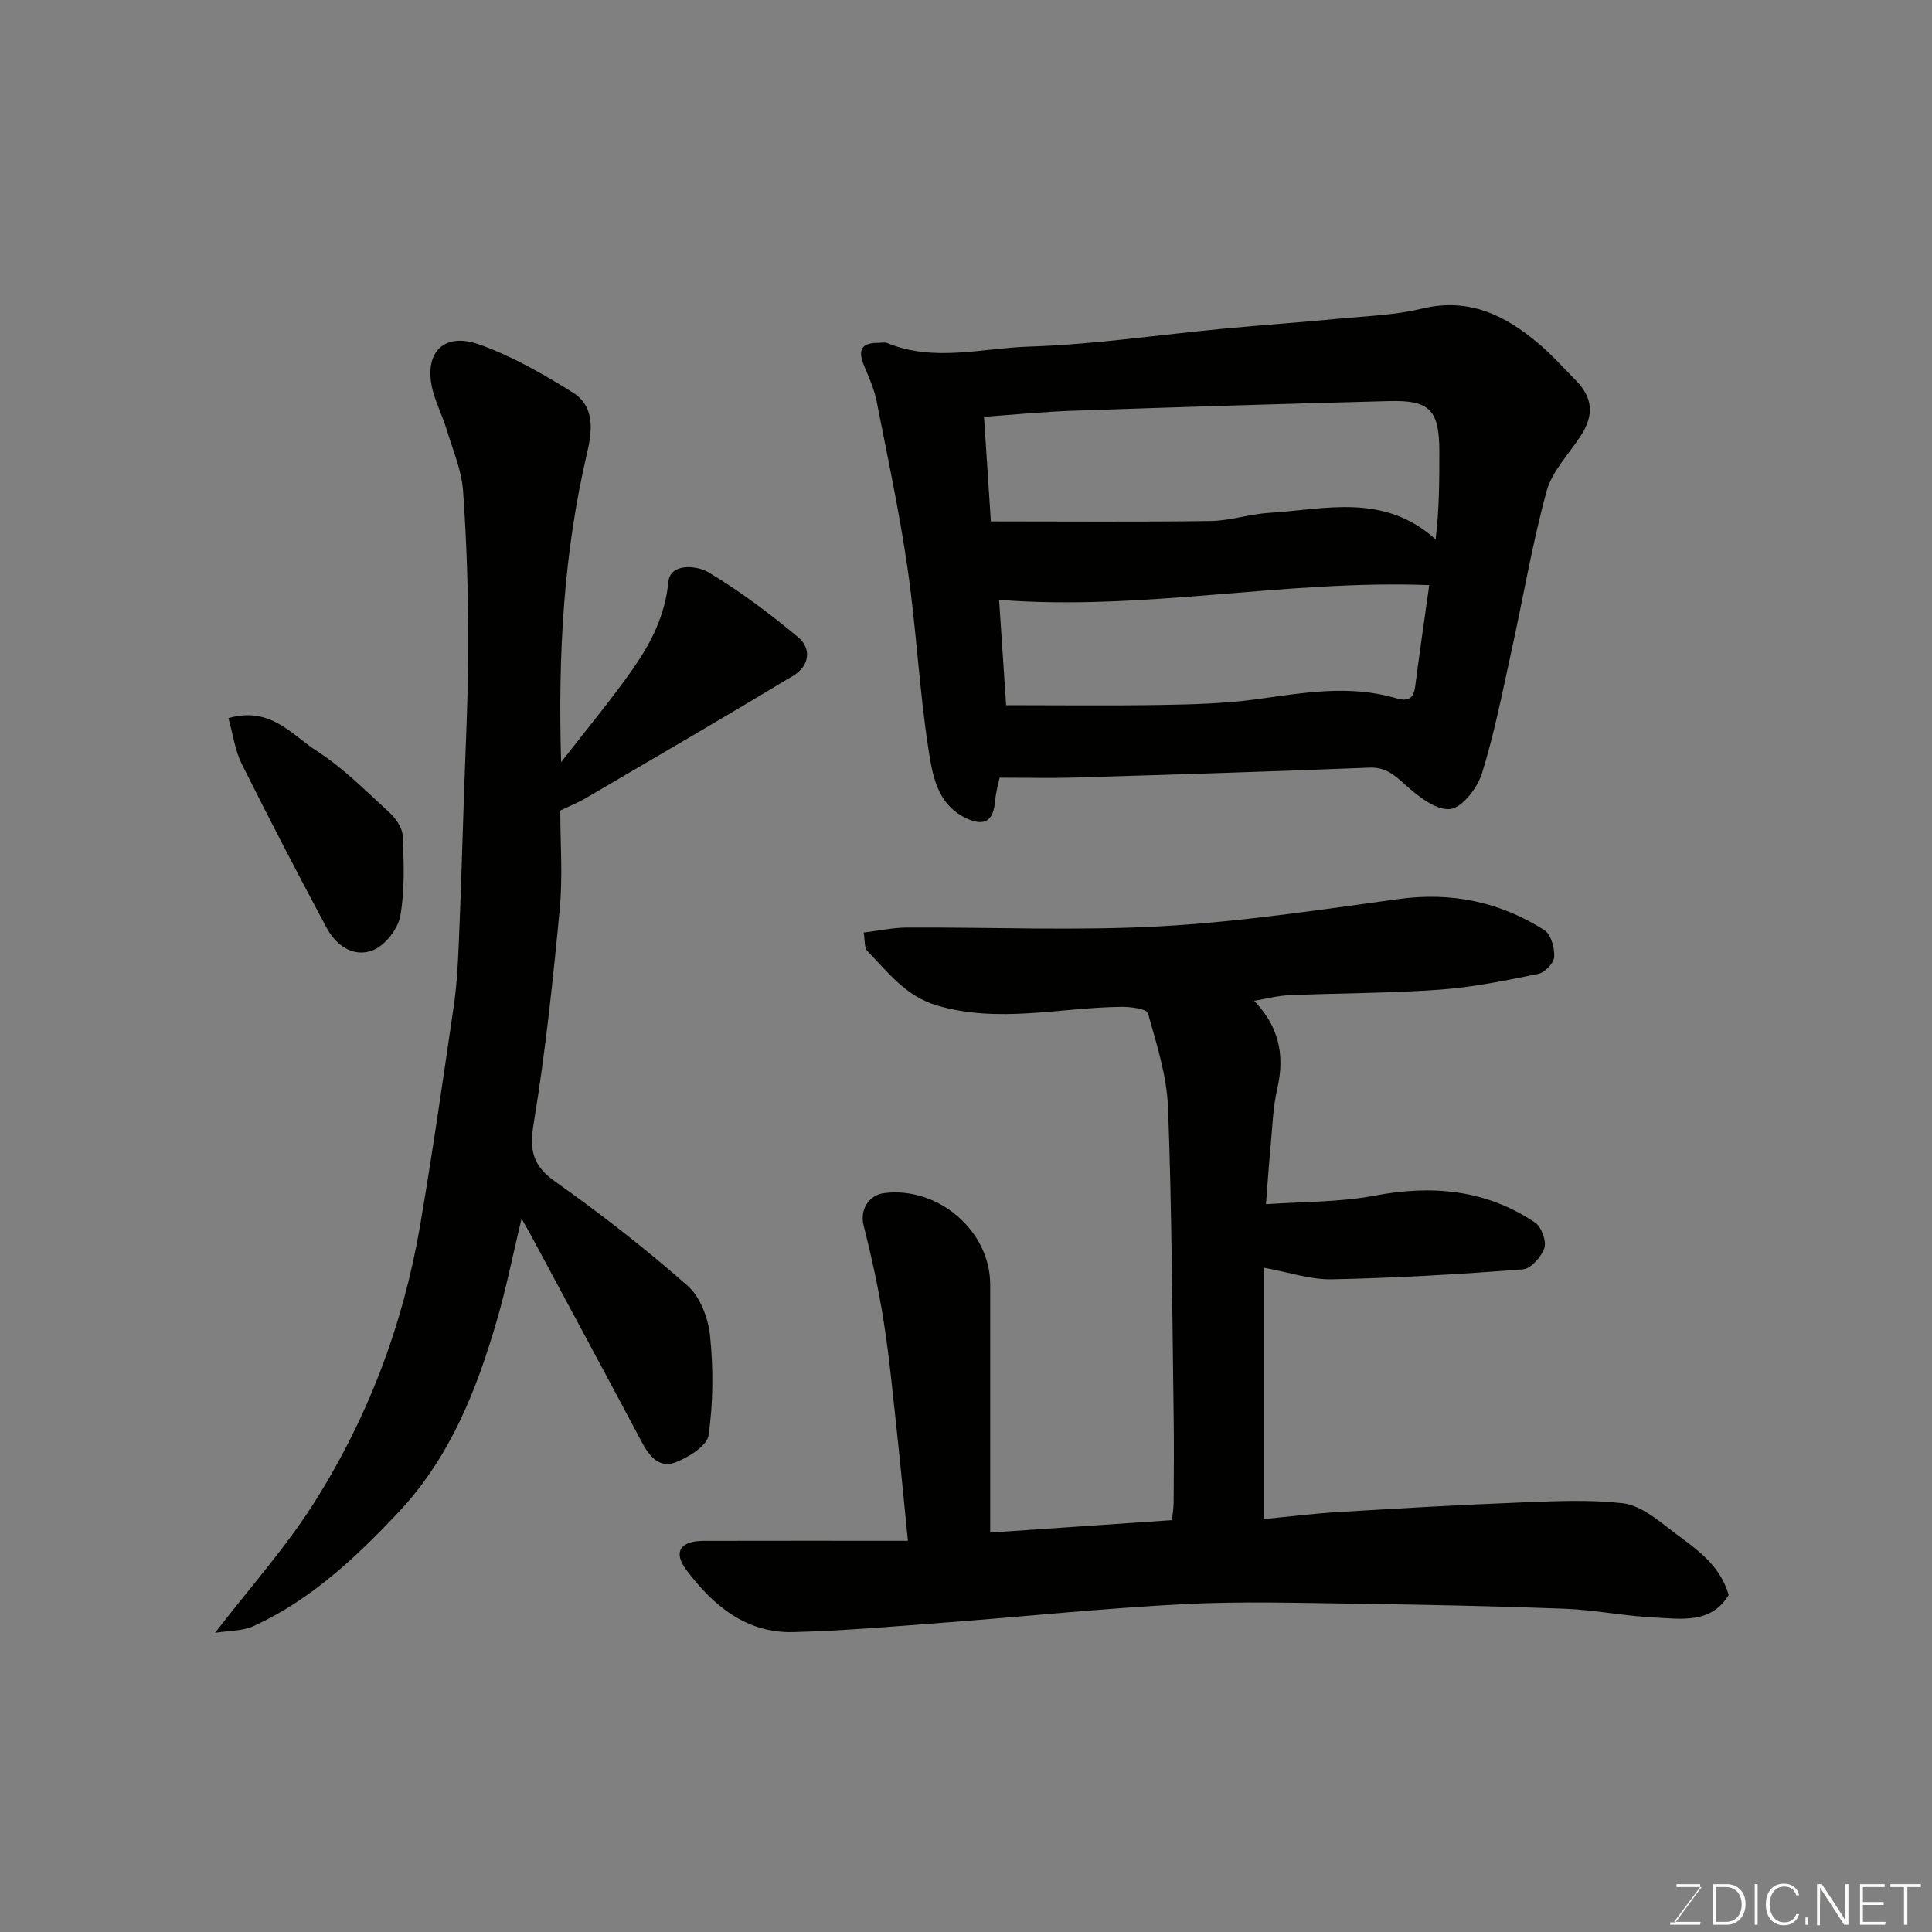 <svg enable-background="new 0 0 400 400" viewBox="0 0 400 400" xmlns="http://www.w3.org/2000/svg"><rect x="0" y="0" width="400" height="400" fill="#808080" stroke="none"/><path d="m261.64 262.46v52.05c4.98-.48 10.28-1.15 15.61-1.47 12.69-.77 25.4-1.49 38.1-1.99 6.85-.27 13.77-.58 20.54.17 3.22.35 6.48 2.75 9.19 4.89 4.96 3.92 10.84 7.13 12.82 14.12-3.63 6-9.75 4.93-15.35 4.66-6.22-.3-12.39-1.58-18.61-1.82-14.42-.55-28.86-.84-43.3-1.04-11.86-.16-23.75-.52-35.58.09-16.59.86-33.14 2.59-49.71 3.84-10.36.78-20.72 1.68-31.1 1.95-9.76.25-16.62-5.51-22.11-12.81-2.84-3.77-1.32-6.07 3.52-6.08 13.92-.04 27.83-.01 42.31-.01-.85-8.44-1.51-15.53-2.28-22.61-.84-7.66-1.55-15.34-2.75-22.94-1.05-6.68-2.51-13.31-4.16-19.86-.75-2.98.98-6.18 4.32-6.59 11.22-1.38 21.91 7.86 21.91 18.93v51.36c12.65-.86 24.92-1.7 37.63-2.57.11-1.1.34-2.36.35-3.62.04-6 .09-12 0-18-.3-21.27-.36-42.54-1.16-63.79-.25-6.58-2.36-13.13-4.16-19.54-.25-.91-3.57-1.35-5.47-1.33-12.74.14-25.43 3.49-38.23-.29-6.49-1.92-10.13-6.89-14.41-11.28-.65-.66-.46-2.15-.75-3.81 3.19-.38 6.07-1.01 8.95-1.03 17.5-.09 35.04.7 52.48-.26 16.49-.91 32.91-3.39 49.3-5.64 10.99-1.51 21.02.58 30.23 6.45 1.36.87 2.11 3.68 2.01 5.53-.07 1.27-1.94 3.24-3.29 3.51-6.7 1.37-13.47 2.76-20.28 3.26-10.4.75-20.86.72-31.29 1.16-2.39.1-4.77.74-7.27 1.15 5.04 5.21 6.42 11.12 4.82 18.06-.95 4.13-1.05 8.46-1.46 12.7-.33 3.42-.55 6.85-.9 11.36 7.57-.54 15.17-.39 22.47-1.77 11.94-2.27 23.07-1.27 33.24 5.57 1.32.89 2.39 3.82 1.92 5.27-.59 1.82-2.79 4.29-4.45 4.42-13.17 1.01-26.37 1.79-39.58 2.06-4.46.08-8.96-1.49-14.07-2.41z" fill="#010100"/><path d="m206.96 161.01c-.2 1.01-.76 2.86-.92 4.74-.36 4.26-2.23 5.51-6.19 3.56-5.96-2.93-6.84-9.11-7.67-14.52-1.88-12.3-2.49-24.8-4.28-37.12-1.68-11.6-4.14-23.1-6.41-34.61-.49-2.48-1.55-4.86-2.54-7.21-1.24-2.92-1.05-4.86 2.74-4.86.67 0 1.42-.2 1.99.03 9.68 3.99 19.63 1.05 29.36.74 13.42-.42 26.8-2.44 40.2-3.7 8.02-.76 16.06-1.32 24.08-2.09 5.71-.55 11.53-.72 17.06-2.07 9.91-2.4 17.53 1.51 24.58 7.59 2.58 2.22 4.86 4.79 7.26 7.22 3.53 3.56 3.86 7.18 1.11 11.44-2.46 3.82-5.97 7.36-7.12 11.54-2.96 10.79-4.81 21.87-7.22 32.82-1.89 8.57-3.56 17.23-6.16 25.59-.94 3.01-4.07 7.12-6.58 7.4-2.89.32-6.58-2.59-9.19-4.92-2.31-2.07-4.11-3.79-7.55-3.65-20.35.82-40.72 1.44-61.08 2.06-4.79.14-9.57.02-15.47.02zm-1.81-53.06c15.4 0 30.46.13 45.51-.08 4.04-.06 8.06-1.45 12.11-1.69 11.6-.71 23.7-4.21 34.46 5.49.77-6.26.77-12.24.77-18.22-.01-8.5-1.93-10.63-10.32-10.41-21.87.56-43.73 1.25-65.6 2-5.89.2-11.78.79-18.35 1.25.5 7.6.98 14.93 1.42 21.66zm3.16 38.05c10.93 0 21.56.13 32.18-.05 6.6-.11 13.24-.29 19.76-1.19 9.62-1.33 19.18-3.04 28.77-.21 2.61.77 3.66.06 4-2.56.88-6.88 1.89-13.74 2.89-20.85-29.9-1.14-59.15 5.4-89.06 3.05.45 6.65.93 13.87 1.46 21.81z" fill="#010100"/><path d="m116 167.81c0 6.73.53 13.6-.11 20.36-1.41 14.83-2.97 29.68-5.39 44.37-.92 5.58-.26 8.77 4.49 12.13 9.47 6.7 18.67 13.87 27.38 21.54 2.64 2.32 4.29 6.8 4.65 10.47.68 6.77.65 13.76-.32 20.47-.32 2.23-4.2 4.6-6.93 5.65-3.22 1.24-5.33-1.29-6.86-4.17-7.59-14.28-15.27-28.51-22.92-42.76-.52-.97-1.08-1.92-2.01-3.56-1.78 7.42-3.12 14.16-5.02 20.75-4.24 14.66-9.74 28.66-20.51 40.09-8.82 9.36-18.07 18.05-29.87 23.48-2.37 1.09-5.3.98-8.06 1.43 7.25-9.4 14.57-17.58 20.38-26.72 11.2-17.61 18.55-36.94 22.07-57.56 2.58-15.13 4.76-30.34 6.98-45.53.62-4.23.85-8.52 1.03-12.79.42-9.76.71-19.52 1.03-29.29.35-10.93.93-21.86.93-32.79 0-10.6-.31-21.21-1.07-31.78-.31-4.28-2.12-8.46-3.39-12.65-.8-2.63-2.05-5.12-2.79-7.76-2.19-7.83 1.91-12.56 9.44-9.9 6.84 2.41 13.31 6.14 19.5 10 4.62 2.89 3.97 8.04 2.89 12.63-4.8 20.49-6.01 41.27-5.35 63.89 5.55-7.16 10.51-13.08 14.91-19.39 3.72-5.34 6.61-10.97 7.29-17.91.4-4.06 5.96-3.42 8.28-2.04 6.55 3.91 12.71 8.57 18.6 13.46 2.84 2.36 2.28 5.97-.91 7.9-14.23 8.59-28.6 16.94-42.95 25.35-1.67.99-3.46 1.7-5.39 2.63z" fill="#010100"/><path d="m47.29 148.68c8.72-2.49 13.08 3.45 18.17 6.71 5.49 3.52 10.21 8.29 15.06 12.73 1.35 1.24 2.77 3.21 2.85 4.9.24 5.53.47 11.2-.49 16.6-.48 2.69-3.11 6.07-5.61 7.09-4.01 1.63-7.67-.91-9.67-4.65-6-11.23-11.88-22.52-17.56-33.92-1.39-2.81-1.8-6.11-2.75-9.46z" fill="#010100"/><g fill="#fbfcfa"><path d="m346.9 398 5.4-7.3h-5.2v-.6h4.9v.6l-5.4 7.2h5.5l-.1.6h-6.2v-.5z"/><path d="m354.7 390.1h2.8c2.3 0 3.9 1.6 3.9 4.1s-1.6 4.3-3.9 4.3h-2.8zm.6 7.8h2c2.2 0 3.3-1.6 3.3-3.6 0-1.8-1-3.6-3.3-3.6h-2z"/><path d="m363.9 390.1v8.4h-.6v-8.4z"/><path d="m372.5 396.3c-.4 1.3-1.4 2.3-3.2 2.3-2.4 0-3.7-1.9-3.7-4.3 0-2.3 1.2-4.3 3.7-4.3 1.8 0 2.9 1 3.2 2.4h-.6c-.4-1.1-1.1-1.8-2.5-1.8-2.1 0-3 1.9-3 3.7s.9 3.7 3 3.7c1.4 0 2.1-.7 2.5-1.7z"/><path d="m373.8 398.5v-1.5h.6v1.5z"/><path d="m376.2 398.5v-8.4h1c1.3 2 4.4 6.6 4.9 7.6-.1-1.2-.1-2.4-.1-3.8v-3.8h.7v8.4h-.9c-1.2-1.9-4.4-6.8-5-7.7.1 1.1 0 2.3 0 3.9v3.9h-.6z"/><path d="m390 394.4h-4.3v3.5h4.7l-.1.6h-5.2v-8.4h5.1v.6h-4.5v3.1h4.3z"/><path d="m394.2 390.7h-2.8v-.6h6.3v.6h-2.8v7.8h-.7z"/></g></svg>